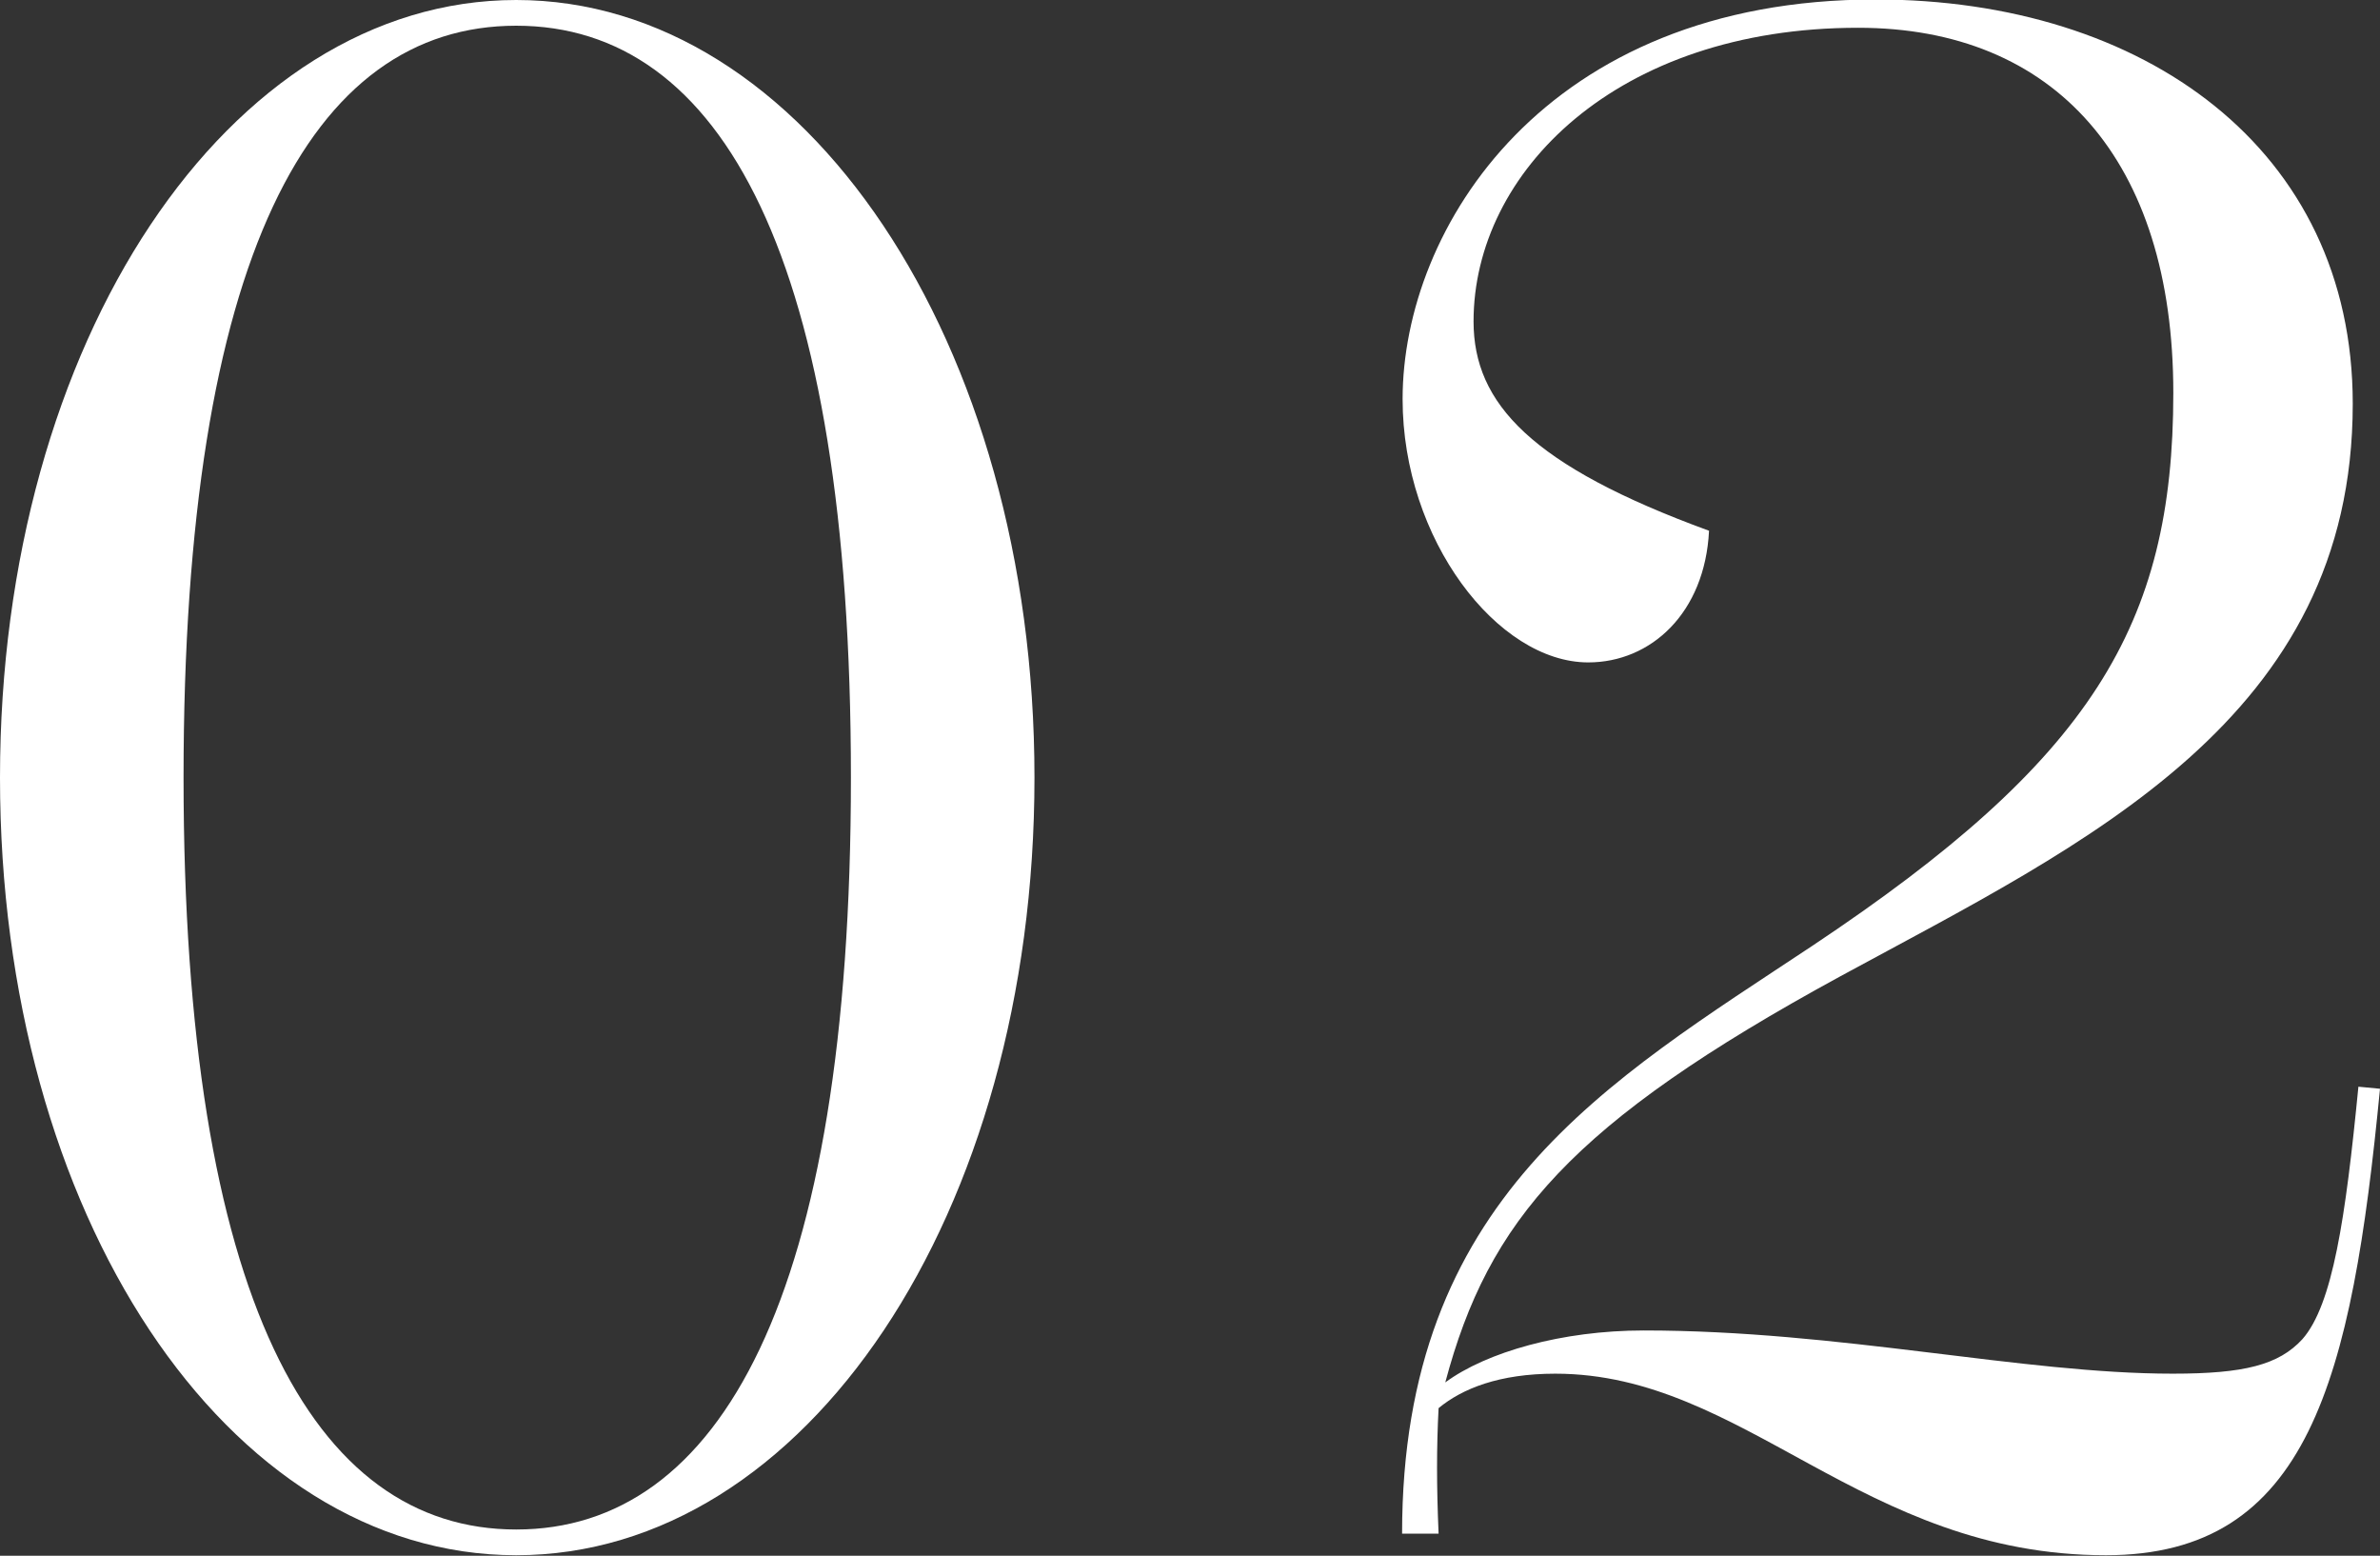 <?xml version="1.0" encoding="UTF-8"?><svg id="_レイヤー_2" xmlns="http://www.w3.org/2000/svg" viewBox="0 0 46.29 30.25"><rect x="0" y="0" width="46.29" height="30.25" fill="#333333" stroke="none"/><defs><style>.cls-1{fill:#fff;}</style></defs><g id="design"><path class="cls-1" d="M20.12,15.12c0,8.49-4.45,15.12-10.08,15.12S0,23.61,0,15.12,4.45,0,10.04,0s10.08,6.64,10.08,15.12ZM16.55,15.12C16.55,5,14.03.5,10.04.5S3.57,5,3.57,15.12s2.52,14.62,6.47,14.62,6.51-4.49,6.51-14.62Z"/><path class="cls-1" d="M46.29,21.17c-.55,5.67-1.39,9.07-5.33,9.07-4.75,0-7.02-3.53-10.71-3.53-1.09,0-1.81.29-2.27.67-.04.76-.04,1.51,0,2.44h-.71c0-6.51,3.99-8.78,7.98-11.43,5.42-3.61,7.02-6.22,7.02-10.75s-2.31-7.1-6.13-7.1c-4.7,0-7.48,2.81-7.48,5.71,0,1.6,1.13,2.81,4.58,4.07-.08,1.6-1.13,2.56-2.35,2.56-1.76,0-3.61-2.39-3.61-5.12,0-3.32,2.77-7.77,9.2-7.77,5.21,0,9.28,2.9,9.28,7.86,0,6.13-5.17,8.53-9.96,11.13-5.25,2.86-6.85,4.75-7.69,7.9.8-.59,2.27-1.01,3.86-1.01,3.82,0,7.35.84,10.29.84,1.39,0,2.06-.17,2.52-.67.59-.67.84-2.35,1.09-4.91l.42.04Z"/></g></svg>